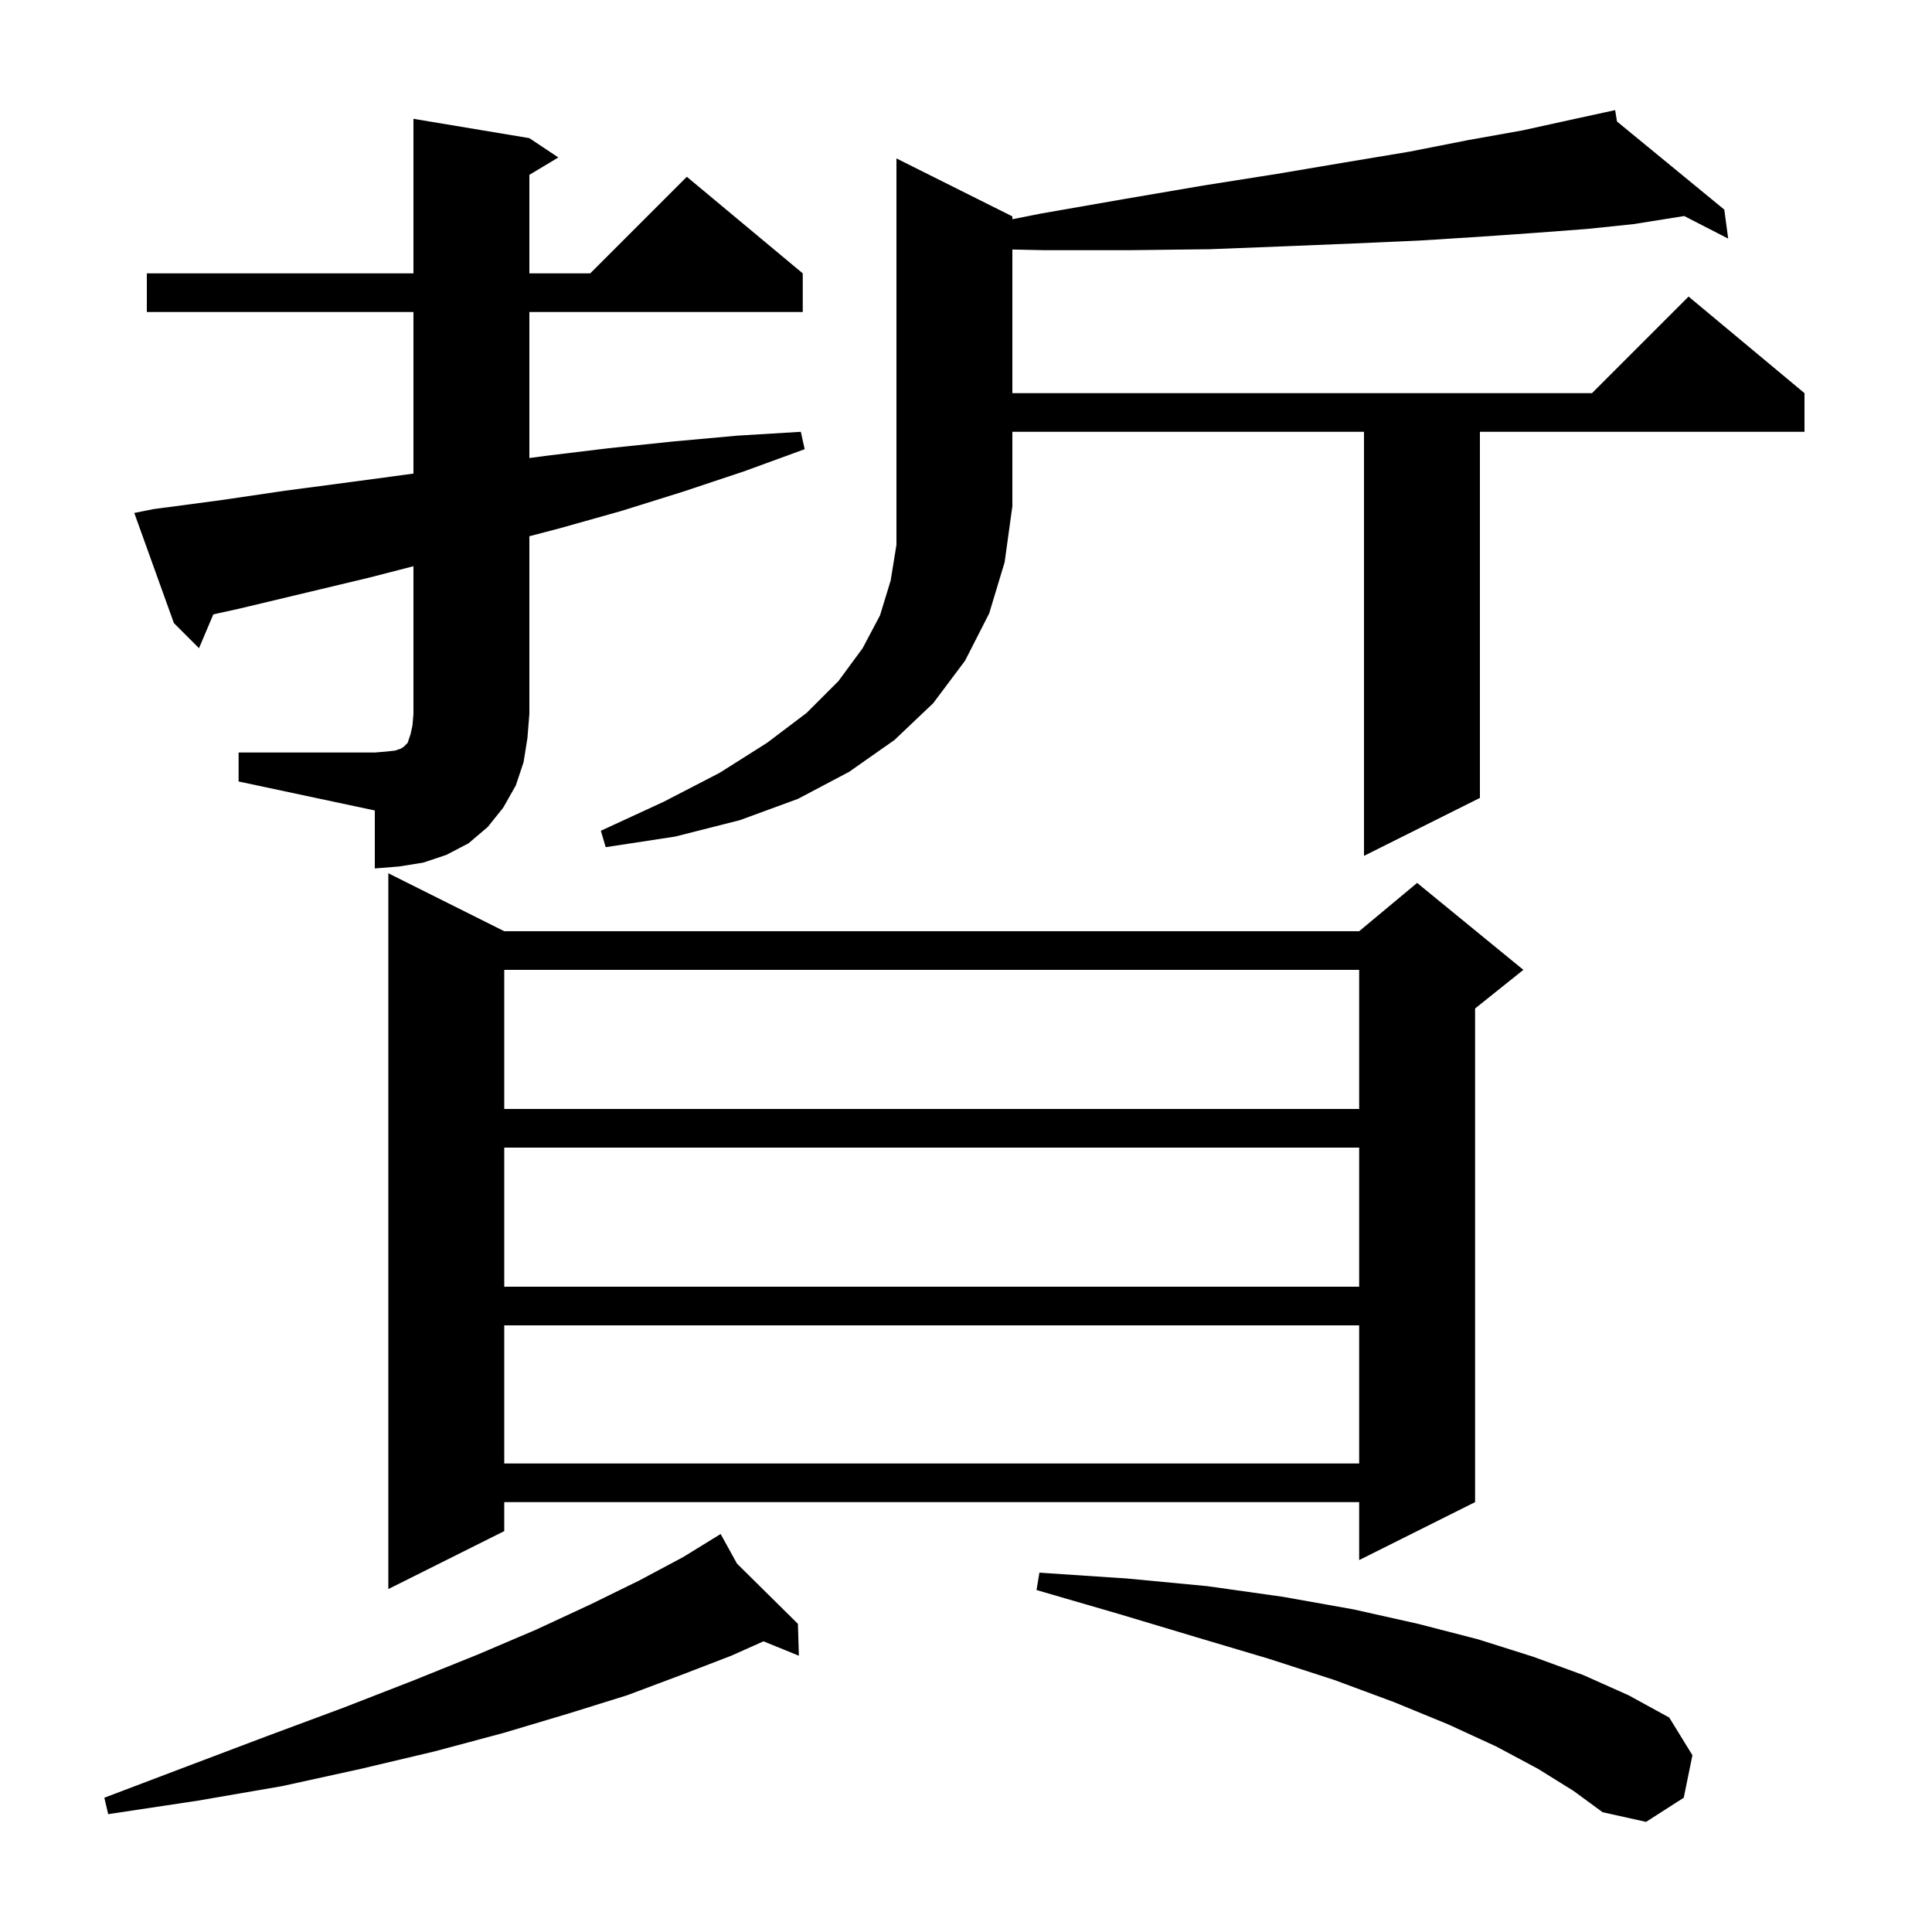 <svg xmlns="http://www.w3.org/2000/svg" xmlns:xlink="http://www.w3.org/1999/xlink" version="1.1" baseProfile="full" viewBox="0 0 200 200" width="200" height="200"><g fill="currentColor"><path d="M 159.2 183.1 L 154.9 180.8 L 149.9 178.5 L 144.3 176.2 L 138.1 173.9 L 131.3 171.7 L 123.9 169.5 L 115.9 167.1 L 107.3 164.6 L 107.6 162.8 L 116.6 163.4 L 125.0 164.2 L 132.8 165.3 L 140.1 166.6 L 146.8 168.1 L 153.0 169.7 L 158.7 171.5 L 163.9 173.4 L 168.6 175.5 L 172.8 177.8 L 175.2 181.7 L 174.3 186.1 L 170.4 188.6 L 165.9 187.6 L 162.9 185.4 Z M 76.292 161.863 L 82.6 168.1 L 82.7 171.4 L 79.036 169.91 L 75.7 171.4 L 70.5 173.4 L 64.9 175.5 L 58.8 177.4 L 52.1 179.4 L 45.0 181.3 L 37.4 183.1 L 29.2 184.9 L 20.5 186.4 L 11.2 187.8 L 10.8 186.1 L 19.5 182.8 L 27.7 179.7 L 35.5 176.8 L 42.7 174.0 L 49.4 171.3 L 55.5 168.7 L 61.1 166.1 L 66.2 163.6 L 70.7 161.2 L 73.726 159.338 L 73.7 159.3 L 73.734 159.333 L 74.6 158.8 Z M 52.2 96.4 L 140.7 96.4 L 146.7 91.4 L 157.7 100.4 L 152.7 104.4 L 152.7 155.5 L 140.7 161.5 L 140.7 155.5 L 52.2 155.5 L 52.2 158.5 L 40.2 164.5 L 40.2 90.4 Z M 52.2 137.2 L 52.2 151.5 L 140.7 151.5 L 140.7 137.2 Z M 52.2 118.8 L 52.2 133.2 L 140.7 133.2 L 140.7 118.8 Z M 52.2 100.4 L 52.2 114.8 L 140.7 114.8 L 140.7 100.4 Z M 24.7 77.9 L 38.8 77.9 L 40.0 77.8 L 40.9 77.7 L 41.5 77.5 L 41.8 77.3 L 42.2 76.9 L 42.5 76.0 L 42.7 75.1 L 42.8 73.9 L 42.8 58.615 L 38.2 59.8 L 24.8 63.0 L 22.085 63.599 L 20.6 67.1 L 18.0 64.5 L 13.9 53.1 L 15.9 52.7 L 22.7 51.8 L 29.5 50.8 L 36.3 49.9 L 42.8 49.027 L 42.8 32.3 L 15.2 32.3 L 15.2 28.3 L 42.8 28.3 L 42.8 12.3 L 54.8 14.3 L 57.8 16.3 L 54.8 18.1 L 54.8 28.3 L 61.1 28.3 L 71.1 18.3 L 83.1 28.3 L 83.1 32.3 L 54.8 32.3 L 54.8 47.415 L 56.4 47.2 L 63.0 46.4 L 69.7 45.7 L 76.3 45.1 L 82.9 44.7 L 83.3 46.5 L 77.0 48.8 L 70.7 50.9 L 64.3 52.9 L 57.9 54.7 L 54.8 55.511 L 54.8 73.9 L 54.6 76.4 L 54.2 78.9 L 53.4 81.3 L 52.1 83.6 L 50.5 85.6 L 48.5 87.3 L 46.2 88.5 L 43.8 89.3 L 41.3 89.7 L 38.8 89.9 L 38.8 83.9 L 24.7 80.9 Z M 104.8 22.4 L 104.8 22.693 L 107.8 22.1 L 116.4 20.6 L 124.6 19.2 L 132.2 18.0 L 139.3 16.8 L 145.9 15.7 L 152.0 14.5 L 157.6 13.5 L 162.6 12.4 L 166.204 11.616 L 166.2 11.6 L 166.217 11.614 L 167.2 11.4 L 167.389 12.577 L 178.5 21.7 L 178.9 24.7 L 174.346 22.363 L 169.1 23.2 L 164.3 23.7 L 159.0 24.1 L 153.3 24.5 L 147.0 24.9 L 140.2 25.2 L 132.9 25.5 L 125.2 25.8 L 116.9 25.9 L 108.1 25.9 L 104.8 25.829 L 104.8 40.7 L 164.8 40.7 L 174.8 30.7 L 186.8 40.7 L 186.8 44.7 L 153.2 44.7 L 153.2 82.6 L 141.2 88.6 L 141.2 44.7 L 104.8 44.7 L 104.8 52.4 L 104.0 58.2 L 102.4 63.5 L 99.9 68.4 L 96.6 72.8 L 92.6 76.6 L 87.9 79.9 L 82.6 82.7 L 76.6 84.9 L 69.9 86.6 L 62.7 87.7 L 62.2 86.0 L 68.7 83.0 L 74.5 80.0 L 79.4 76.9 L 83.5 73.8 L 86.8 70.5 L 89.3 67.1 L 91.1 63.7 L 92.2 60.1 L 92.8 56.4 L 92.8 16.4 Z "/></g></svg>